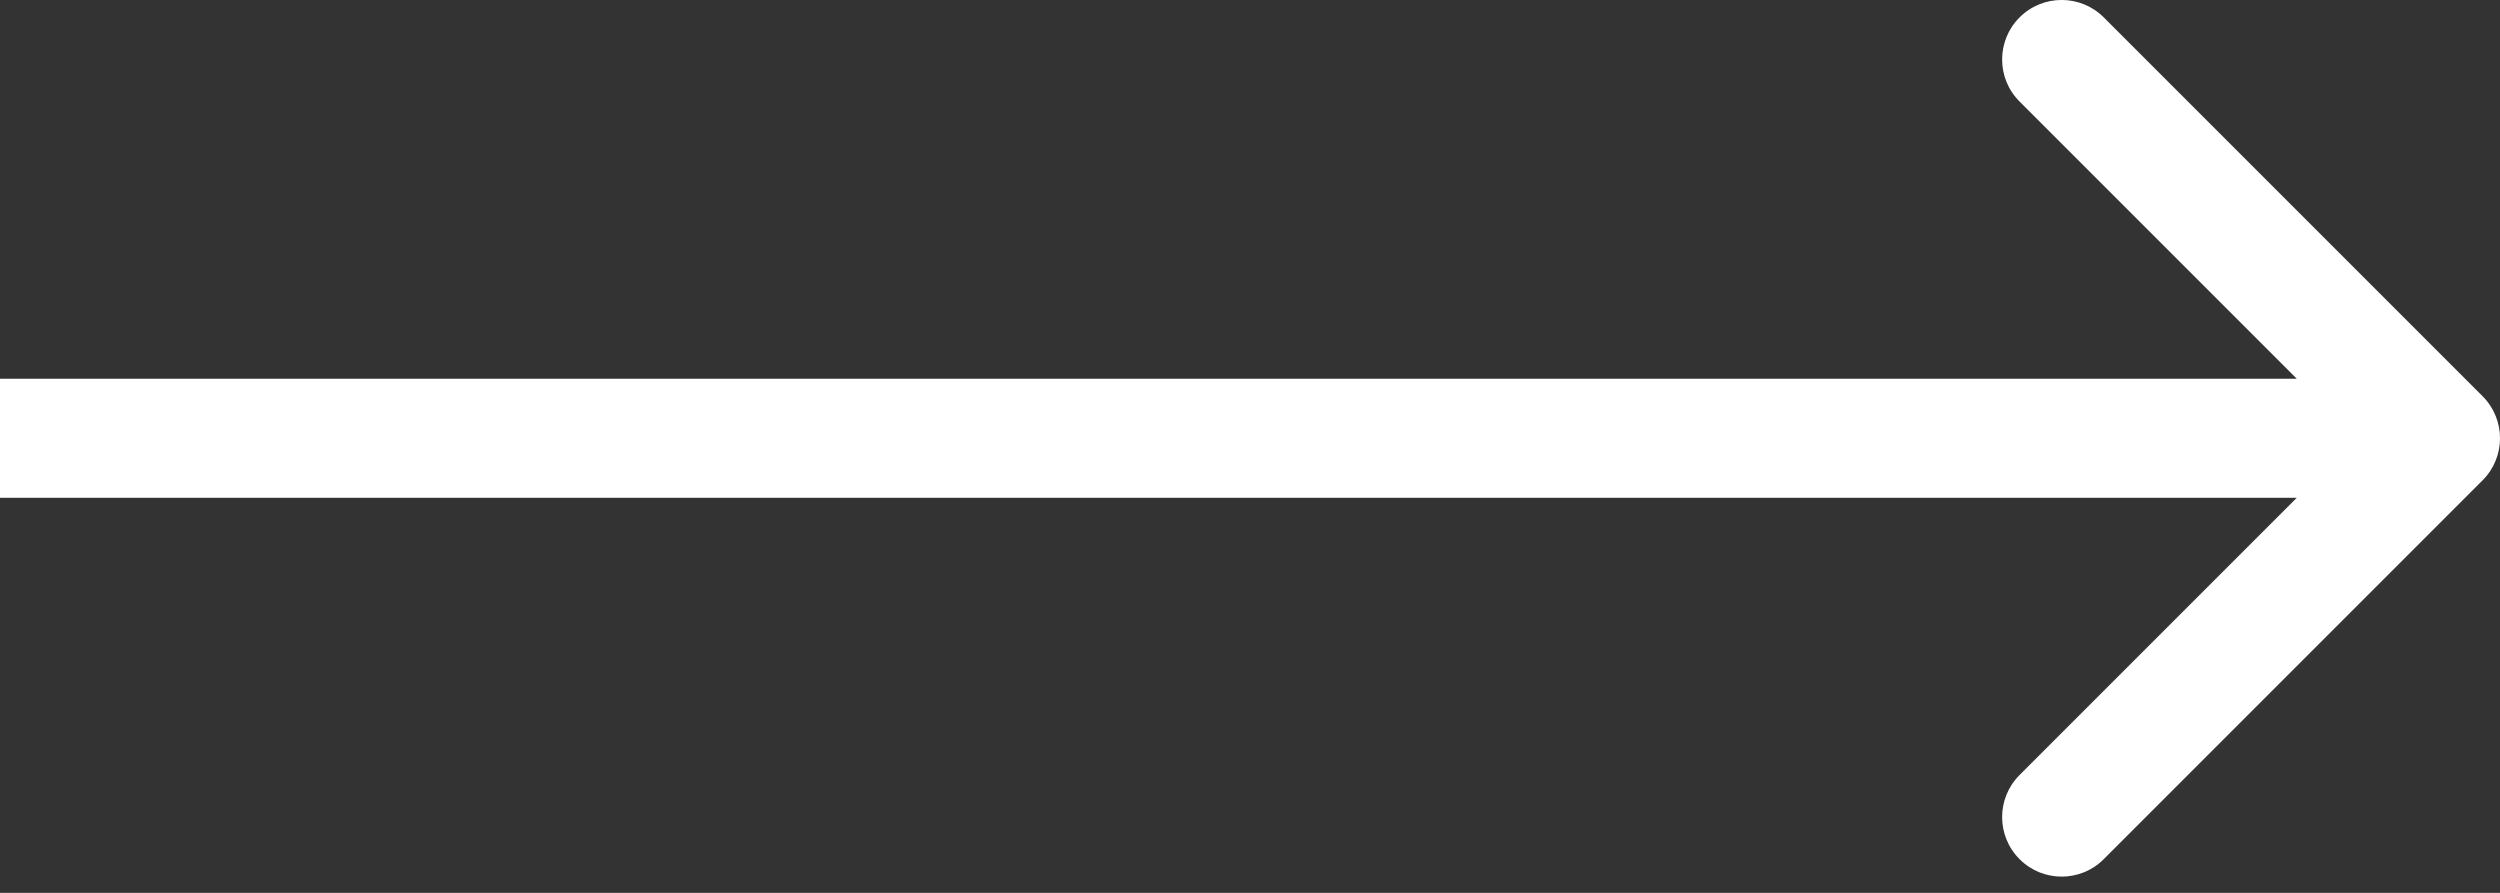 <svg width="42" height="15" viewBox="0 0 42 15" fill="none" xmlns="http://www.w3.org/2000/svg">
<rect x="0" y="0" width="42" height="15" fill="#333333" stroke="none"/>
<path d="M41.707 8.07C42.098 7.68 42.098 7.047 41.707 6.656L35.343 0.292C34.953 -0.098 34.319 -0.098 33.929 0.292C33.538 0.683 33.538 1.316 33.929 1.706L39.586 7.363L33.929 13.02C33.538 13.411 33.538 14.044 33.929 14.434C34.319 14.825 34.953 14.825 35.343 14.434L41.707 8.07ZM0 7.363V8.363H41V7.363V6.363H0V7.363Z" fill="white"/>
</svg>
